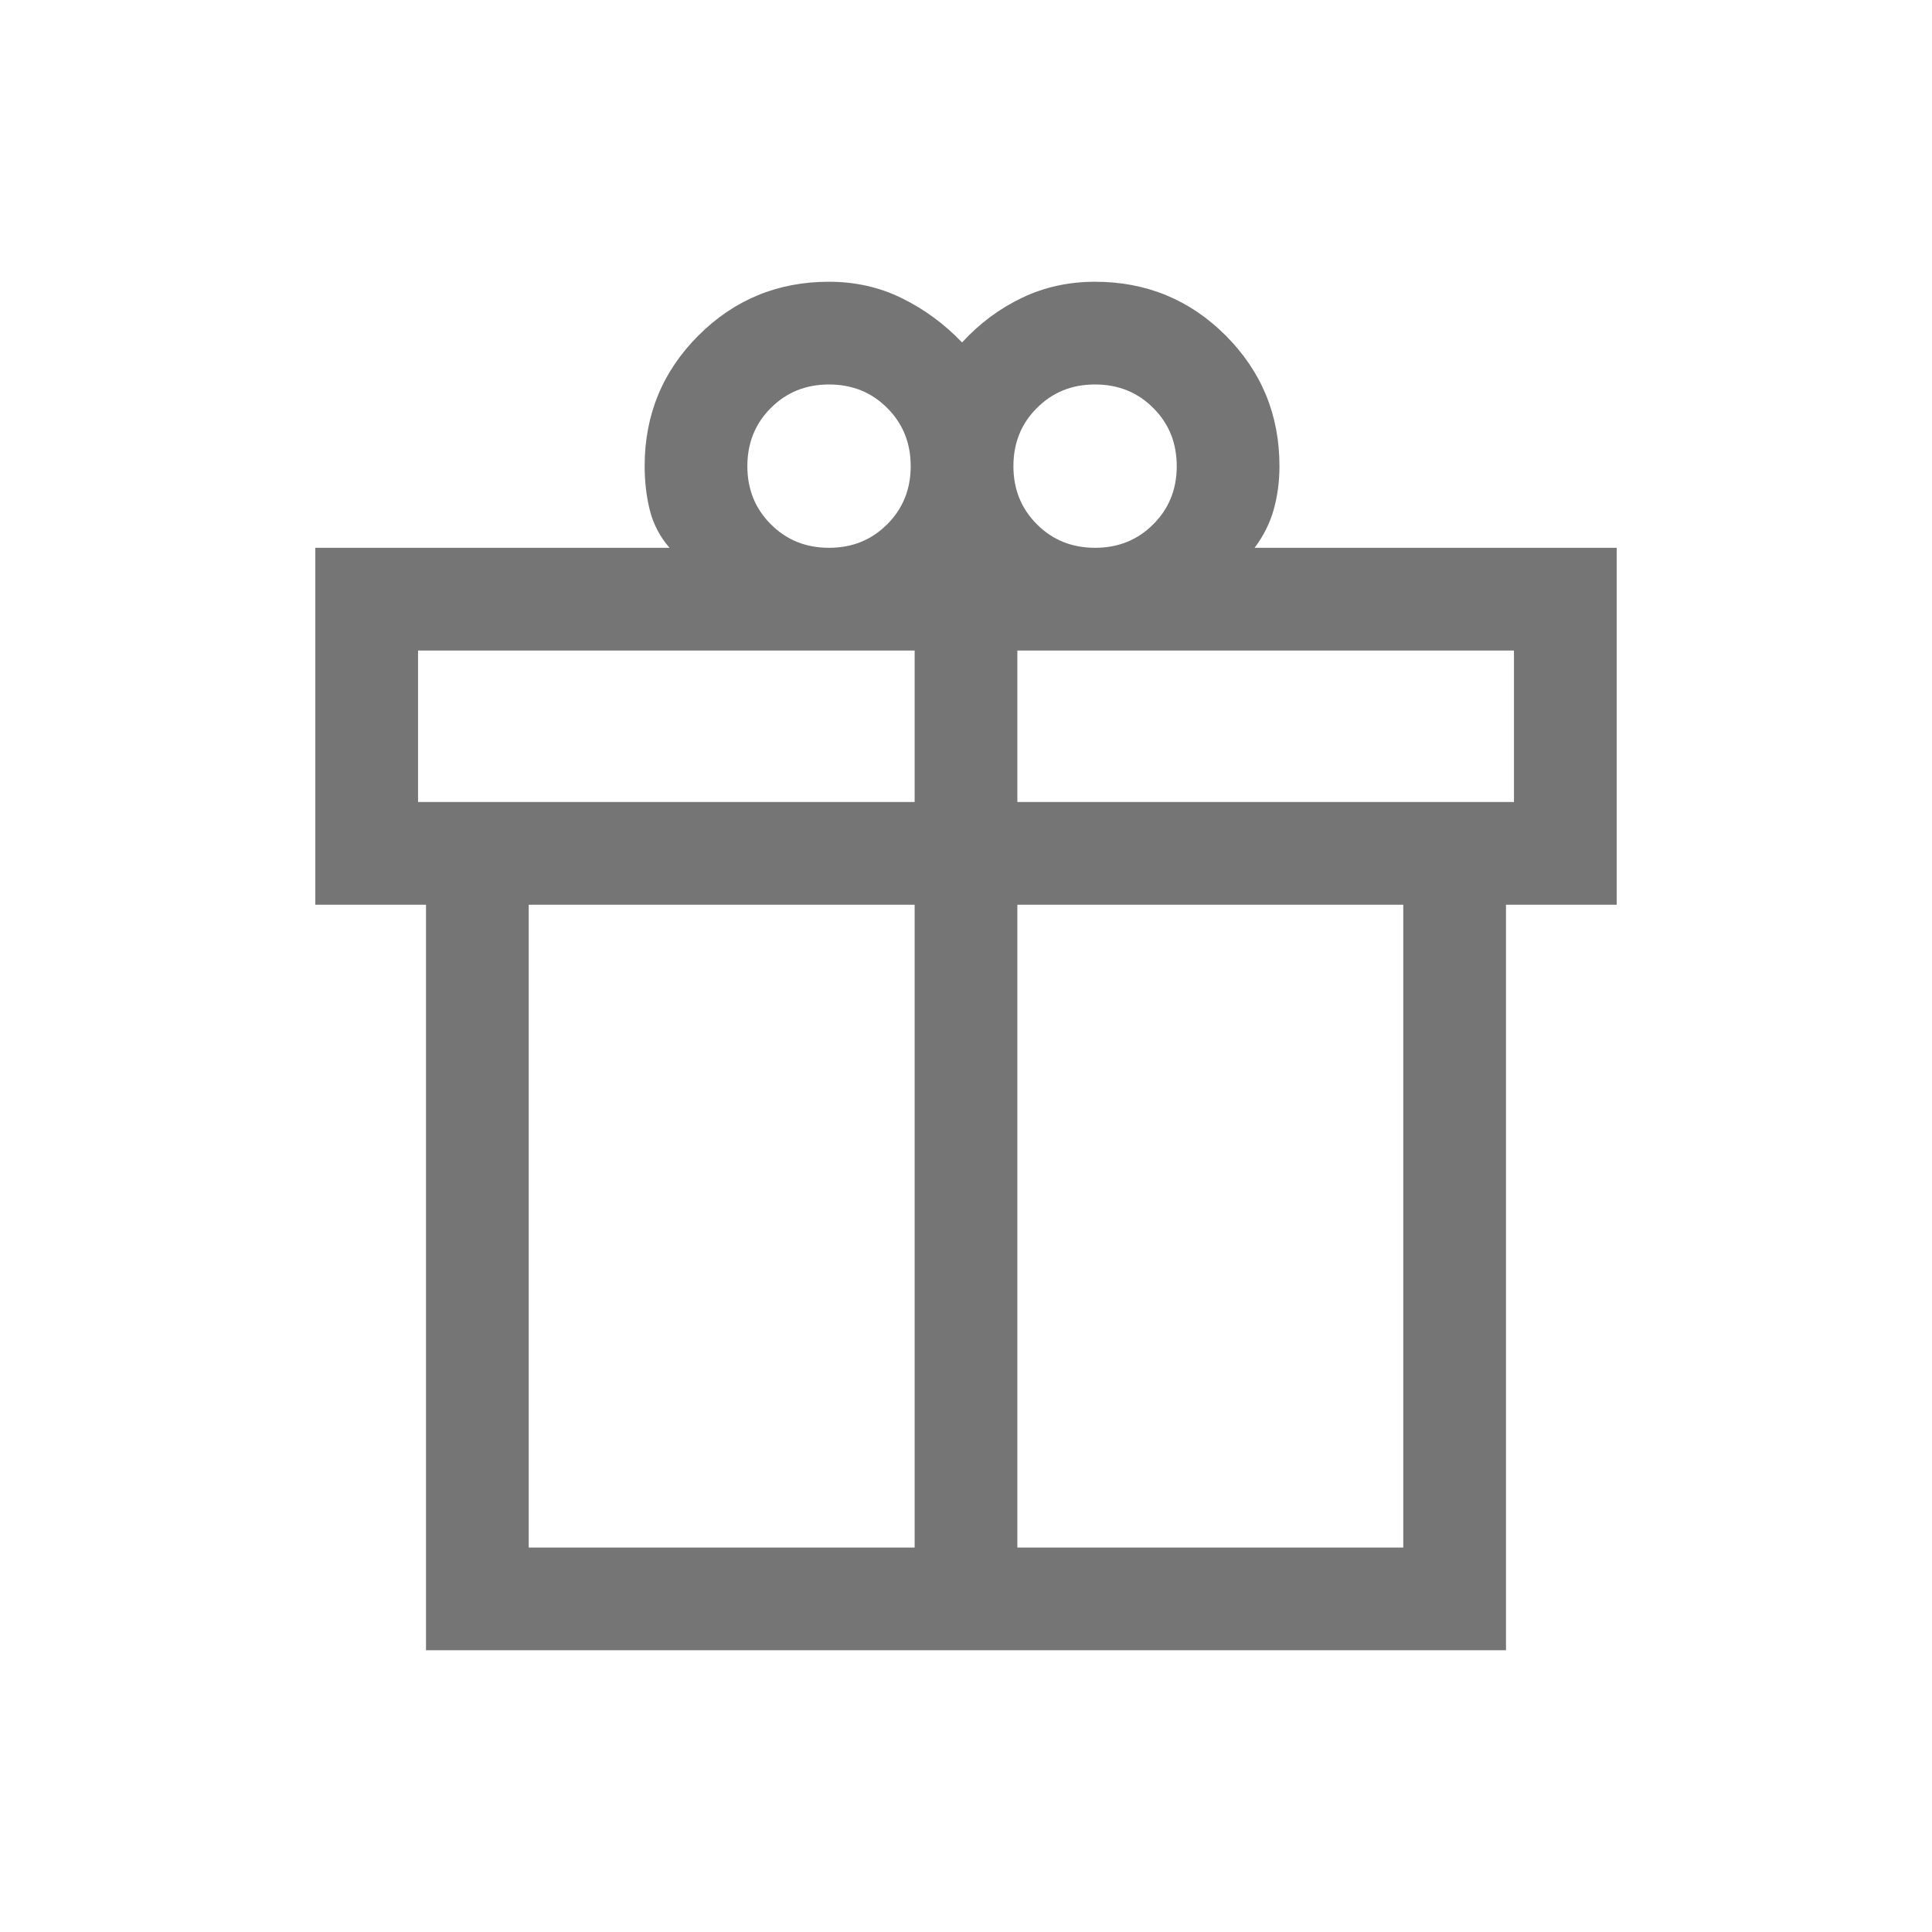 <svg width="24" height="24" viewBox="0 0 24 24" fill="none" xmlns="http://www.w3.org/2000/svg">
<path d="M5.292 20.5V11.239H3.917V6.805H8.317C8.197 6.667 8.116 6.511 8.072 6.337C8.029 6.164 8.008 5.981 8.008 5.791C8.008 5.154 8.23 4.614 8.676 4.168C9.121 3.723 9.662 3.5 10.298 3.5C10.624 3.5 10.927 3.568 11.205 3.705C11.483 3.842 11.732 4.025 11.951 4.254C12.17 4.016 12.419 3.831 12.697 3.699C12.975 3.566 13.277 3.5 13.603 3.5C14.24 3.5 14.781 3.723 15.226 4.168C15.671 4.614 15.894 5.154 15.894 5.791C15.894 5.979 15.87 6.159 15.823 6.329C15.775 6.499 15.696 6.658 15.585 6.805H20.083V11.239H18.708V20.5H5.292ZM13.603 4.776C13.316 4.776 13.075 4.873 12.881 5.068C12.686 5.262 12.589 5.503 12.589 5.791C12.589 6.078 12.686 6.319 12.881 6.513C13.075 6.708 13.316 6.805 13.603 6.805C13.891 6.805 14.132 6.708 14.326 6.513C14.521 6.319 14.618 6.078 14.618 5.791C14.618 5.503 14.521 5.262 14.326 5.068C14.132 4.873 13.891 4.776 13.603 4.776ZM9.284 5.791C9.284 6.078 9.381 6.319 9.576 6.513C9.77 6.708 10.011 6.805 10.298 6.805C10.586 6.805 10.827 6.708 11.021 6.513C11.216 6.319 11.313 6.078 11.313 5.791C11.313 5.503 11.216 5.262 11.021 5.068C10.827 4.873 10.586 4.776 10.298 4.776C10.011 4.776 9.77 4.873 9.576 5.068C9.381 5.262 9.284 5.503 9.284 5.791ZM5.193 8.081V9.963H11.362V8.081H5.193ZM11.362 19.224V11.239H6.568V19.224H11.362ZM12.638 19.224H17.432V11.239H12.638V19.224ZM18.807 9.963V8.081H12.638V9.963H18.807Z" fill="#757575"/>
</svg>
